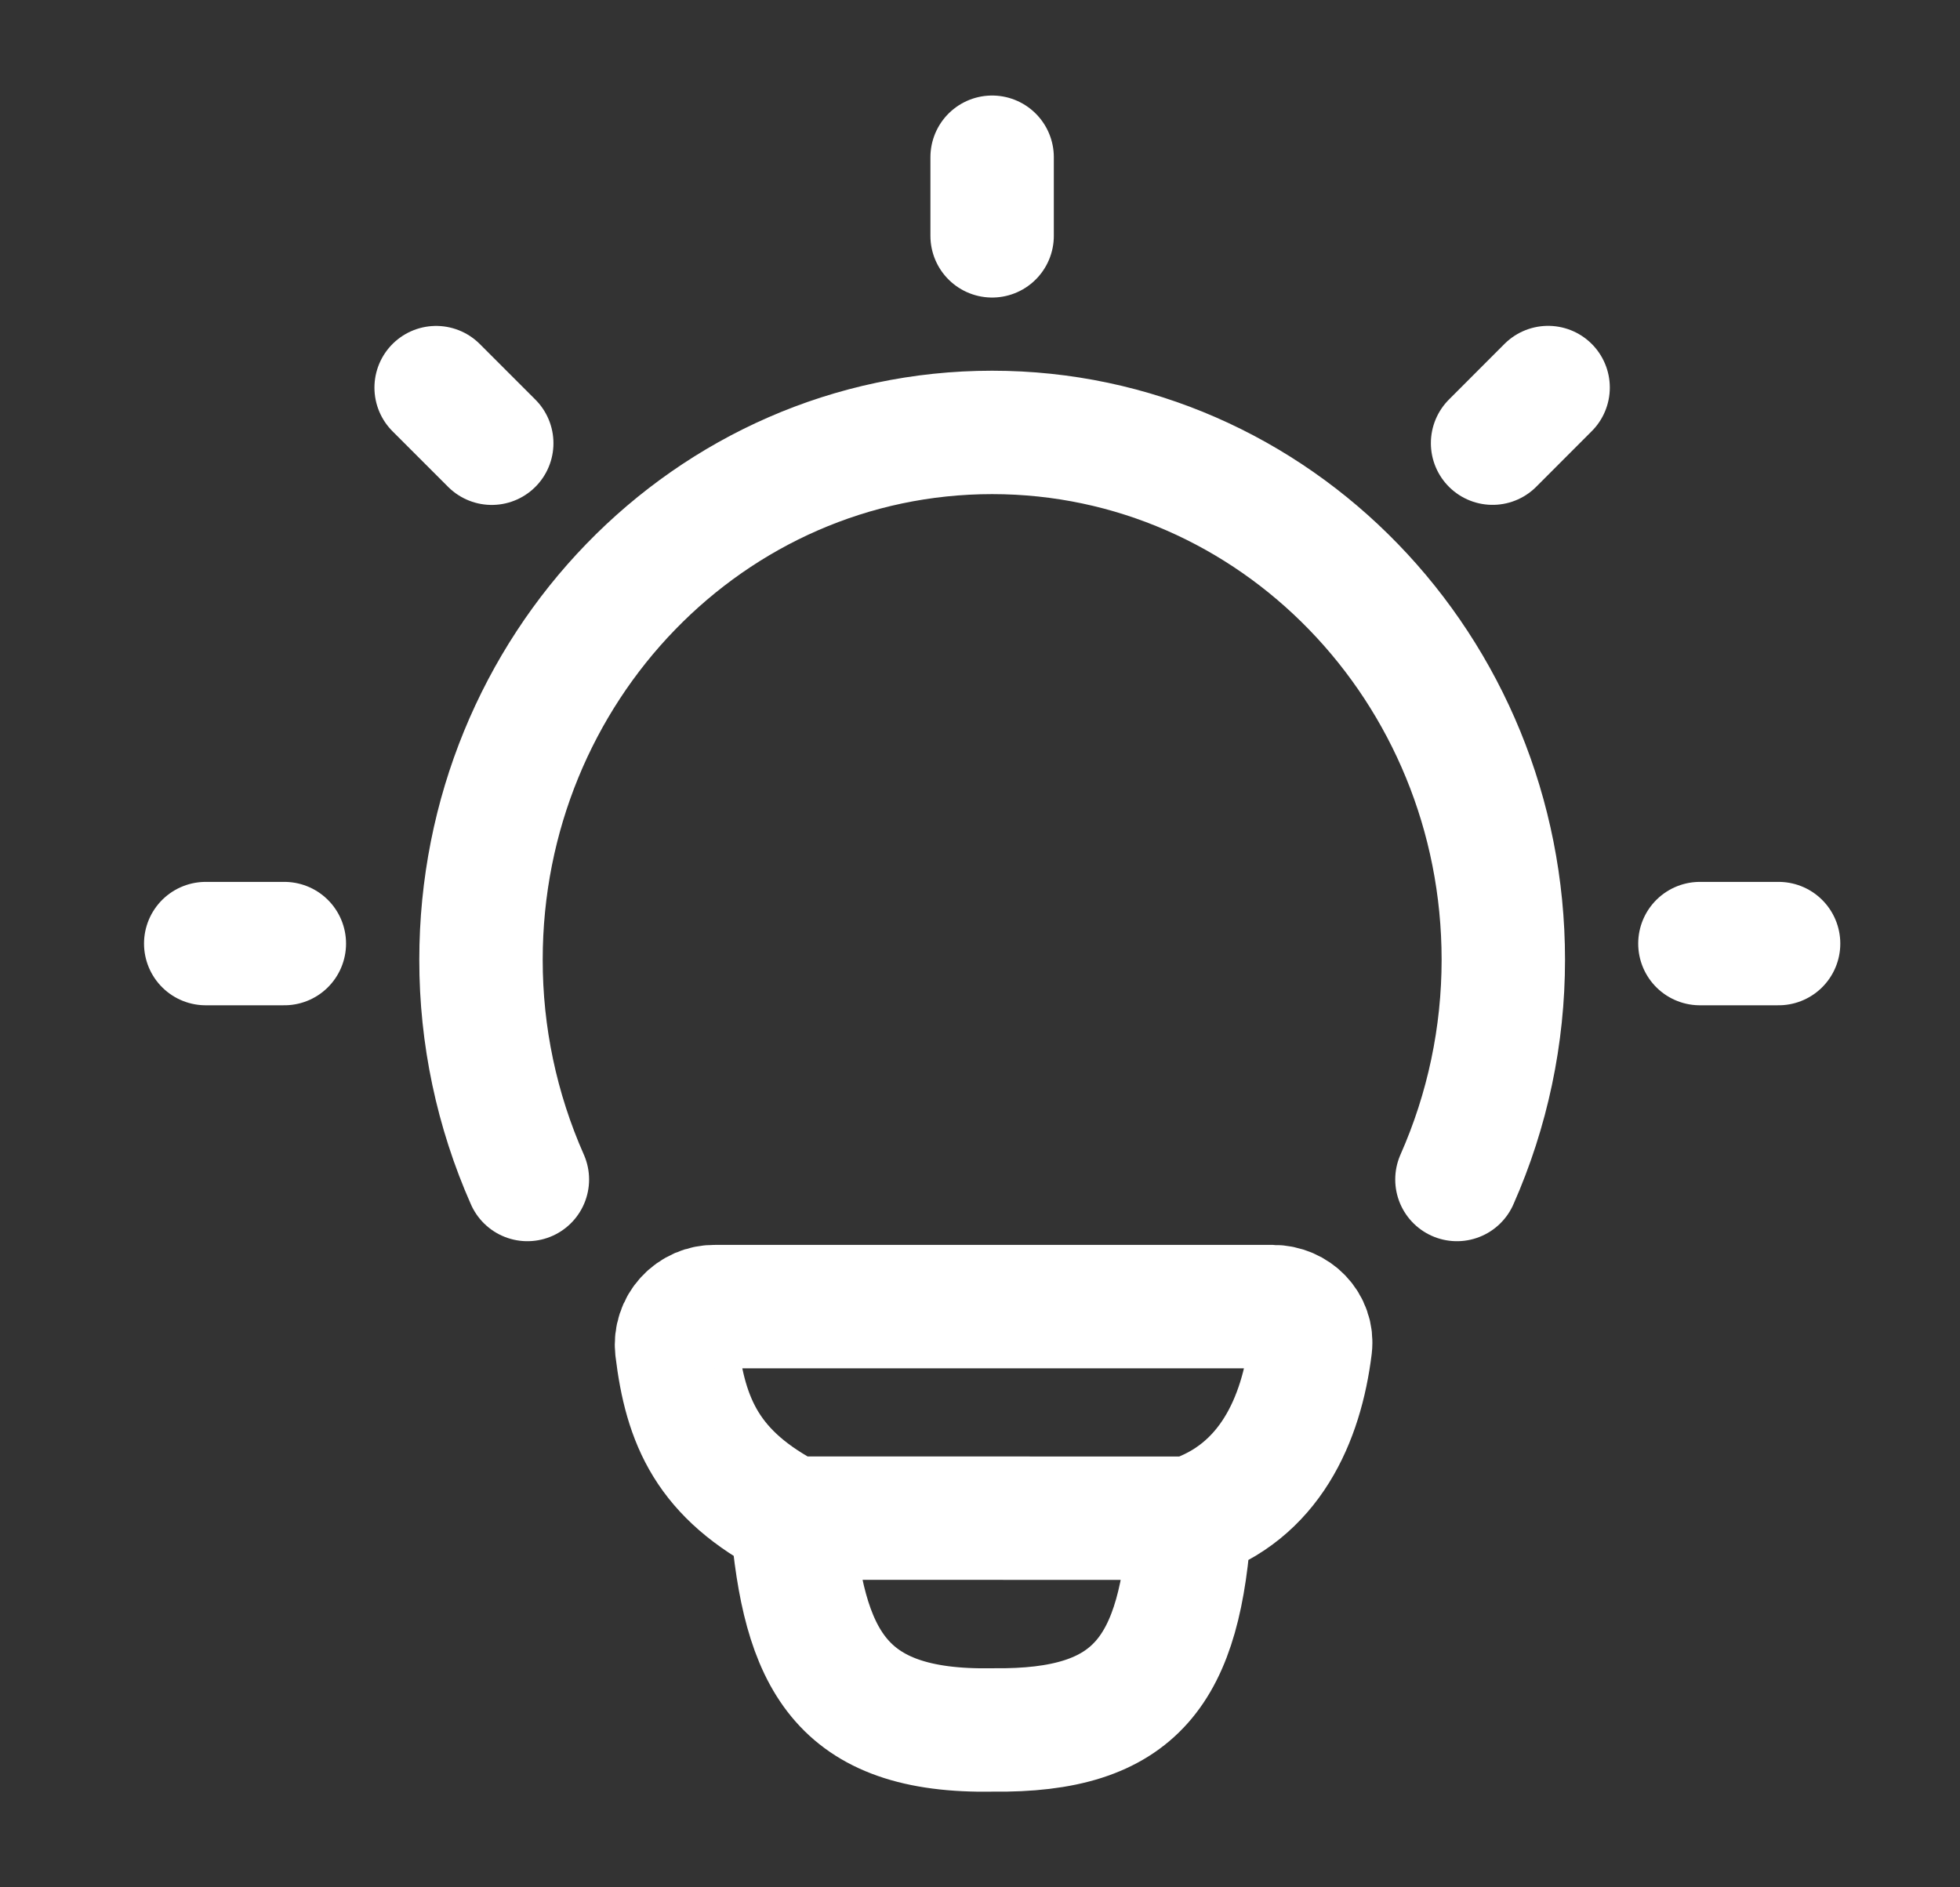 <svg width="27" height="26" viewBox="0 0 27 26" fill="none" xmlns="http://www.w3.org/2000/svg">
<rect x="0" y="0" width="27" height="26" fill="#333333" stroke="none"/>
<path d="M7.265 16.249C6.843 15.296 6.625 14.264 6.626 13.222C6.626 9.208 9.778 5.957 13.667 5.957C17.556 5.957 20.709 9.209 20.709 13.222C20.709 14.264 20.492 15.296 20.07 16.249M13.667 2.166V3.249M24.501 12.999H23.417M3.917 12.999H2.834M21.326 5.339L20.561 6.105M6.774 6.106L6.008 5.34M16.394 20.915C17.488 20.561 17.928 19.558 18.052 18.551C18.088 18.25 17.84 18 17.537 18H9.851C9.777 17.998 9.703 18.013 9.635 18.042C9.567 18.072 9.506 18.115 9.456 18.17C9.406 18.224 9.368 18.289 9.345 18.36C9.322 18.43 9.314 18.504 9.322 18.578C9.443 19.583 9.749 20.318 10.908 20.914M16.394 20.915L10.908 20.914M16.394 20.915C16.263 23.022 15.654 23.856 13.675 23.832C11.558 23.871 11.071 22.839 10.908 20.914" stroke="white" stroke-width="1.7" stroke-linecap="round" stroke-linejoin="round"/>
</svg>

